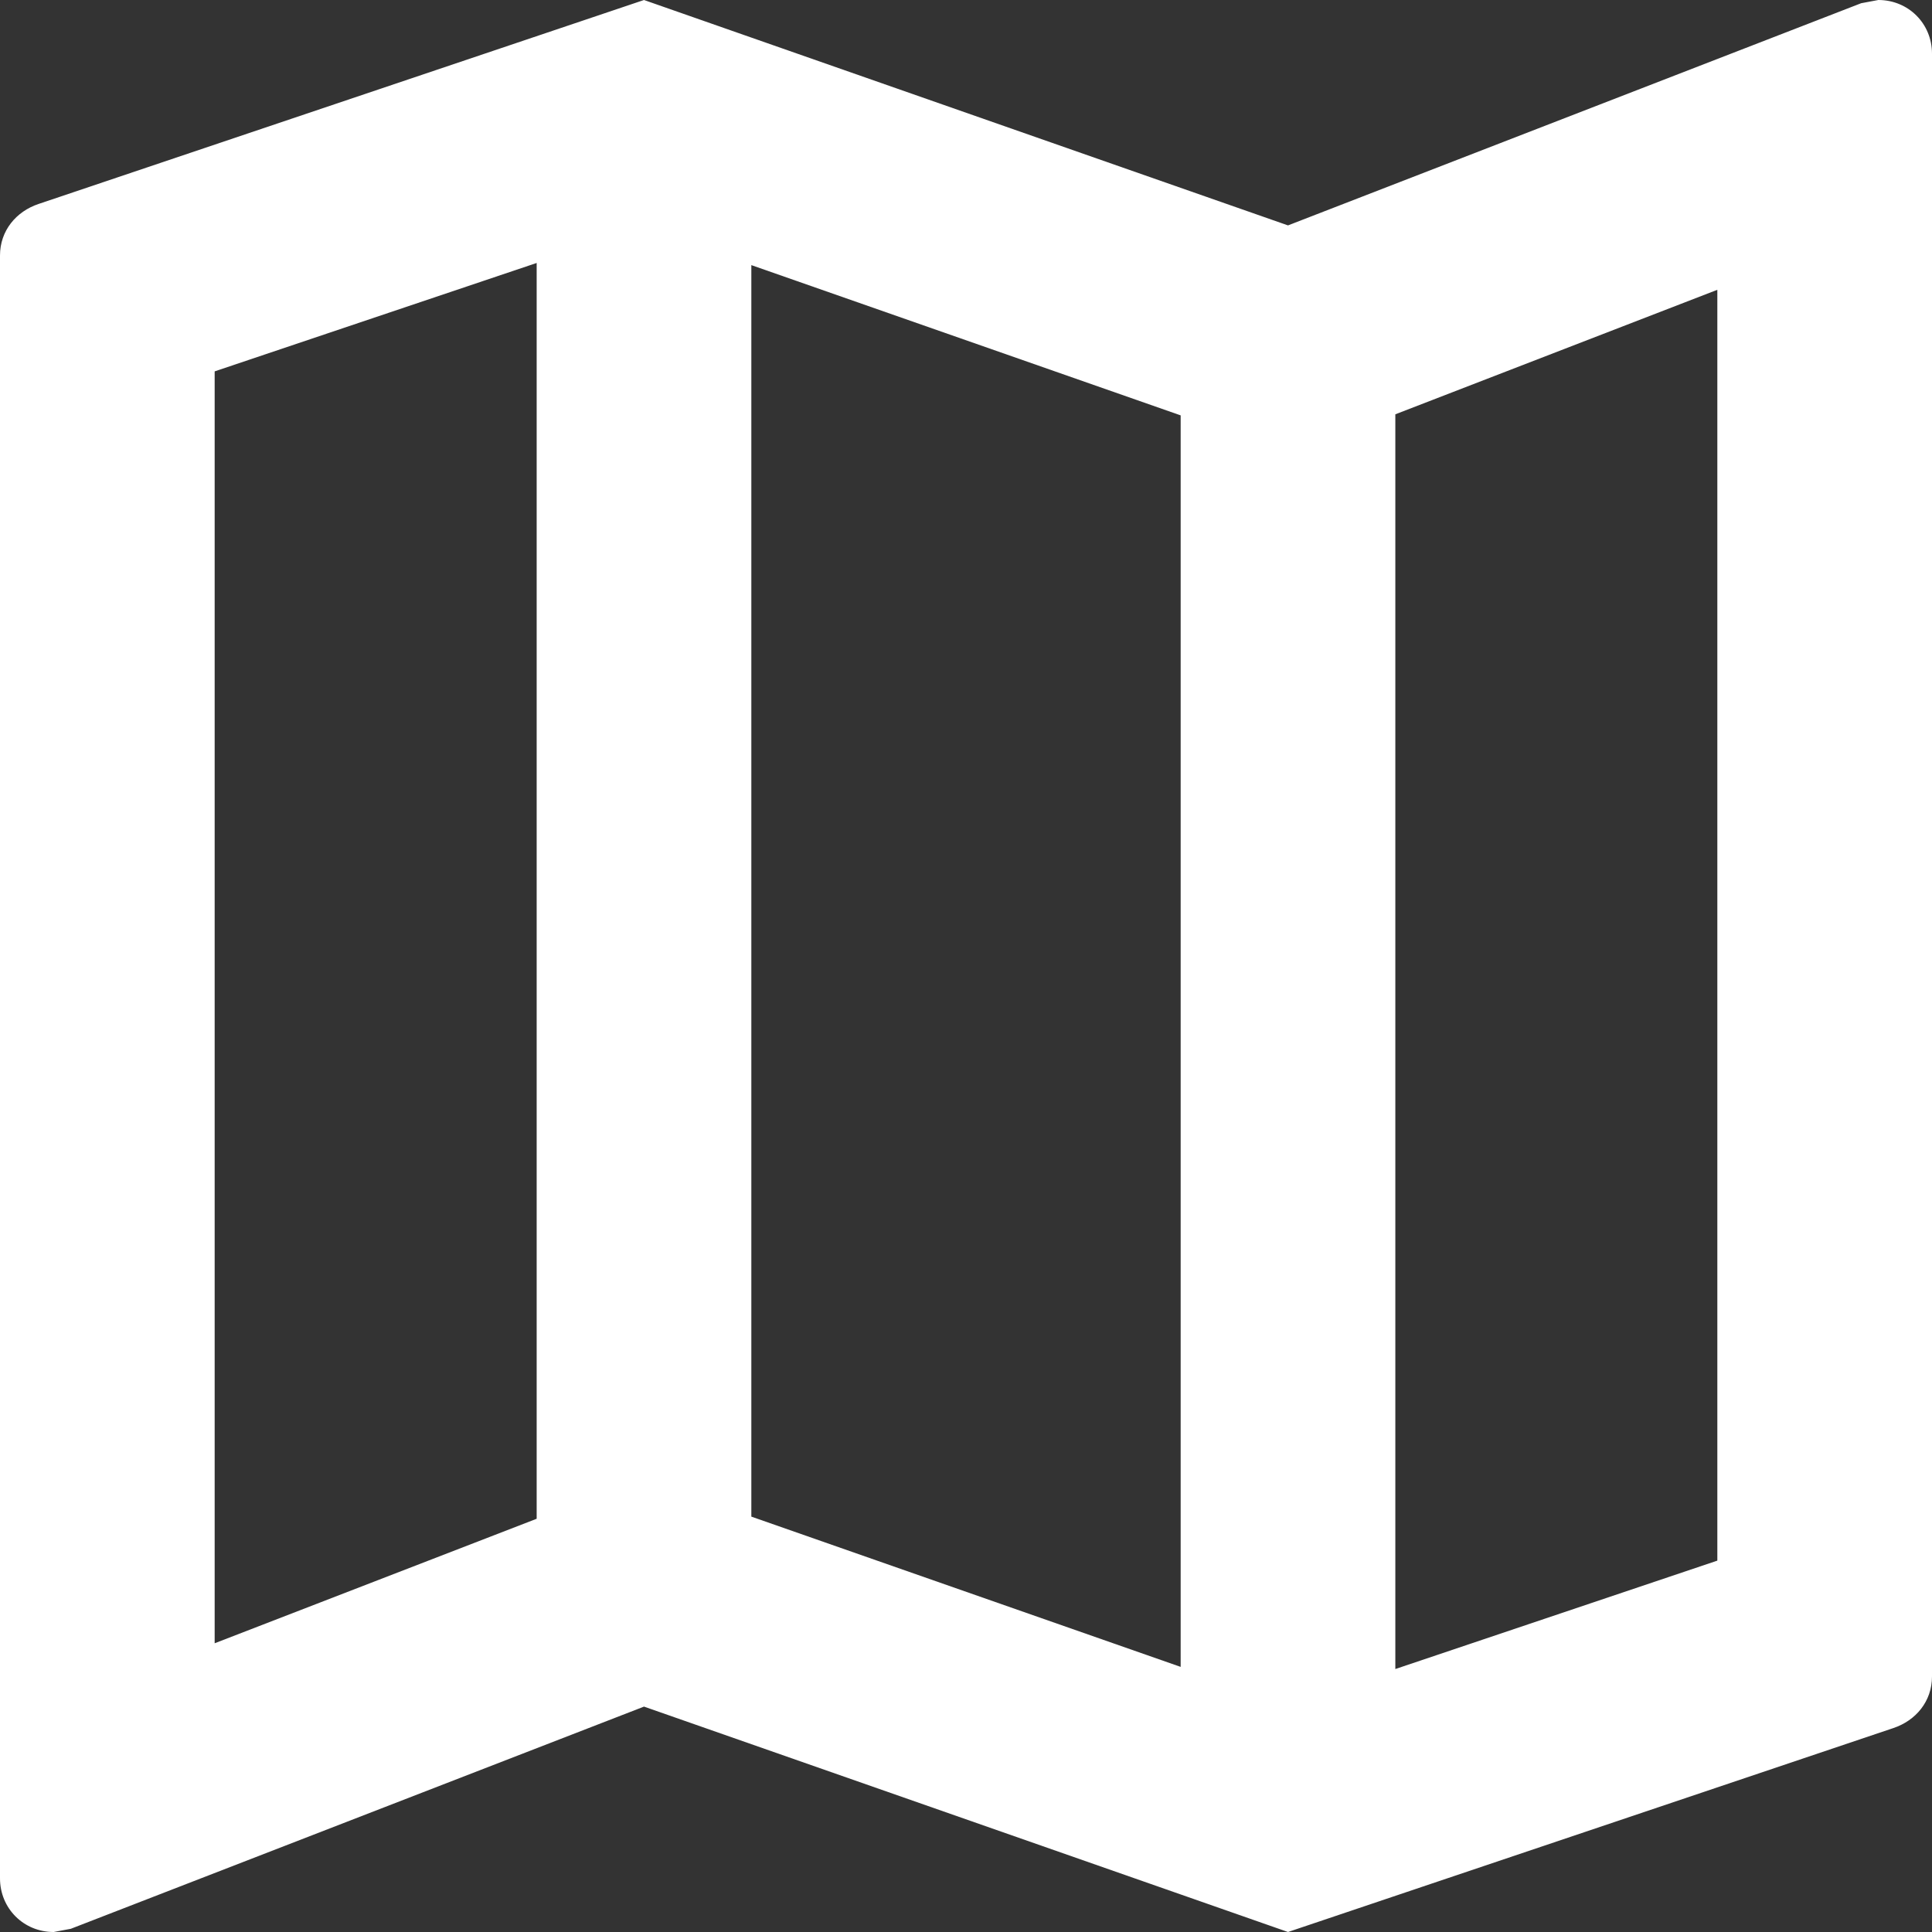 <?xml version="1.0" encoding="UTF-8"?><svg xmlns="http://www.w3.org/2000/svg" viewBox="0 0 18 18"><rect x="0" y="0" width="18" height="18" fill="#333333" stroke="none"/><defs><style>.d{fill:#fff;}</style></defs><g id="a"/><g id="b"><g id="c"><path class="d" d="M17.5,0l-.16,.03-5.34,2.07L6,0,.36,1.9c-.21,.07-.36,.25-.36,.48v15.12c0,.28,.22,.5,.5,.5l.16-.03,5.34-2.07,6,2.1,5.64-1.9c.21-.07,.36-.25,.36-.48V.5c0-.28-.22-.5-.5-.5ZM7,2.47l4,1.4V15.53l-4-1.4V2.47Zm-5,.99l3-1.01V14.15l-3,1.16V3.46Zm14,11.08l-3,1.01V3.86l3-1.16V14.54Z"/></g></g></svg>